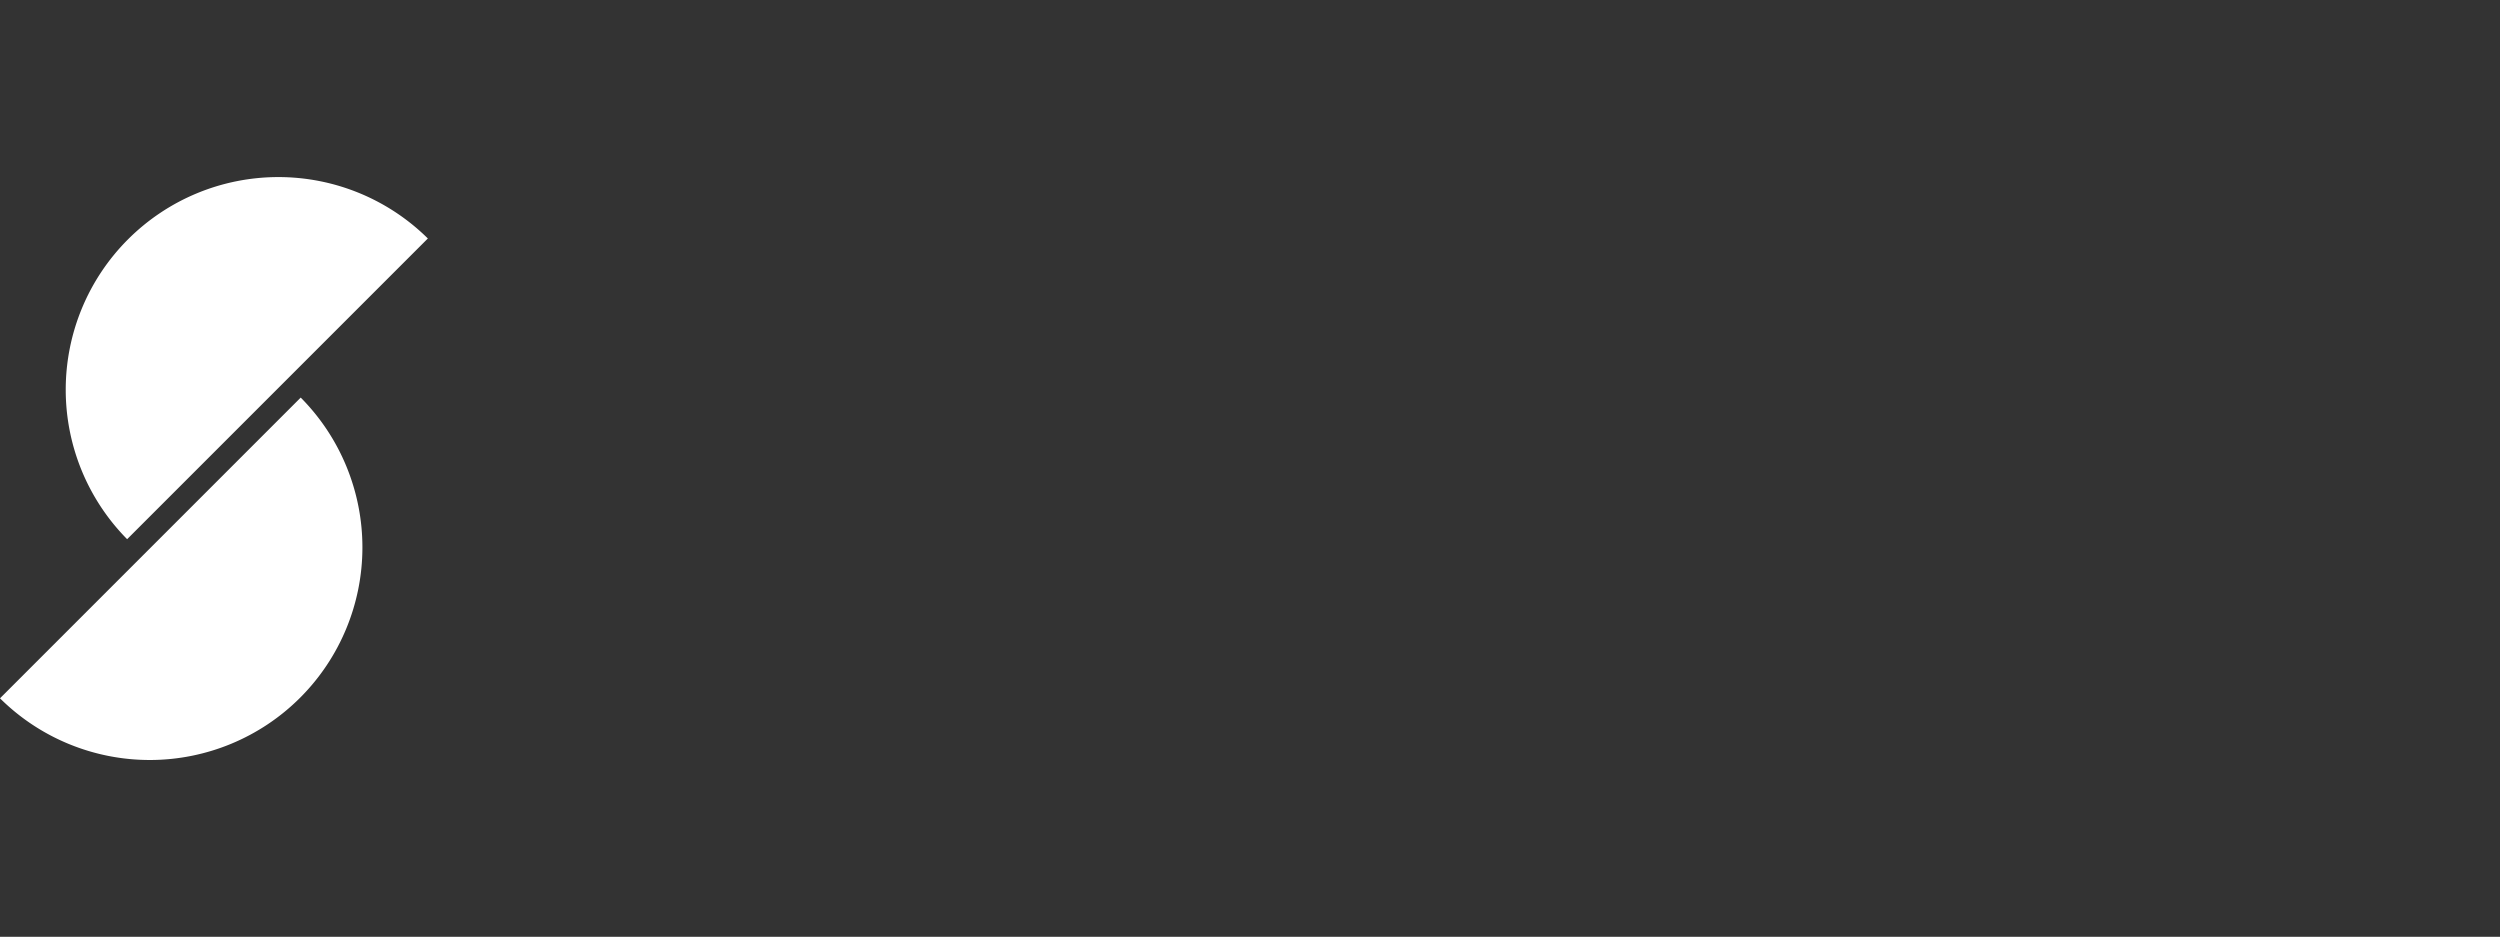 <svg xmlns="http://www.w3.org/2000/svg" xmlns:xlink="http://www.w3.org/1999/xlink" width="435" height="163" viewBox="0 0 435 163">
  <rect x="0" y="0" width="435" height="163" fill="#333333" stroke="none"/>
  <defs>
    <clipPath id="clip-path">
      <rect id="Retângulo_19" data-name="Retângulo 19" width="74.446" height="101.684" fill="#fff"/>
    </clipPath>
  </defs>
  <g id="Grupo_282" data-name="Grupo 282" transform="translate(679 -357)">
    <g id="Grupo_278" data-name="Grupo 278" transform="translate(-679 387.658)">
      <g id="Grupo_277" data-name="Grupo 277" clip-path="url(#clip-path)">
        <path id="Caminho_542" data-name="Caminho 542" d="M85.955,10.837A37,37,0,0,0,33.63,63.162Z" transform="translate(-11.509 0)" fill="#fff"/>
        <path id="Caminho_543" data-name="Caminho 543" d="M0,130.133A37,37,0,0,0,52.325,77.807Z" transform="translate(0 -39.286)" fill="#fff"/>
      </g>
    </g>
    <rect id="Retângulo_21" data-name="Retângulo 21" width="435" height="163" transform="translate(-679 357)" fill="none"/>
  </g>
</svg>
